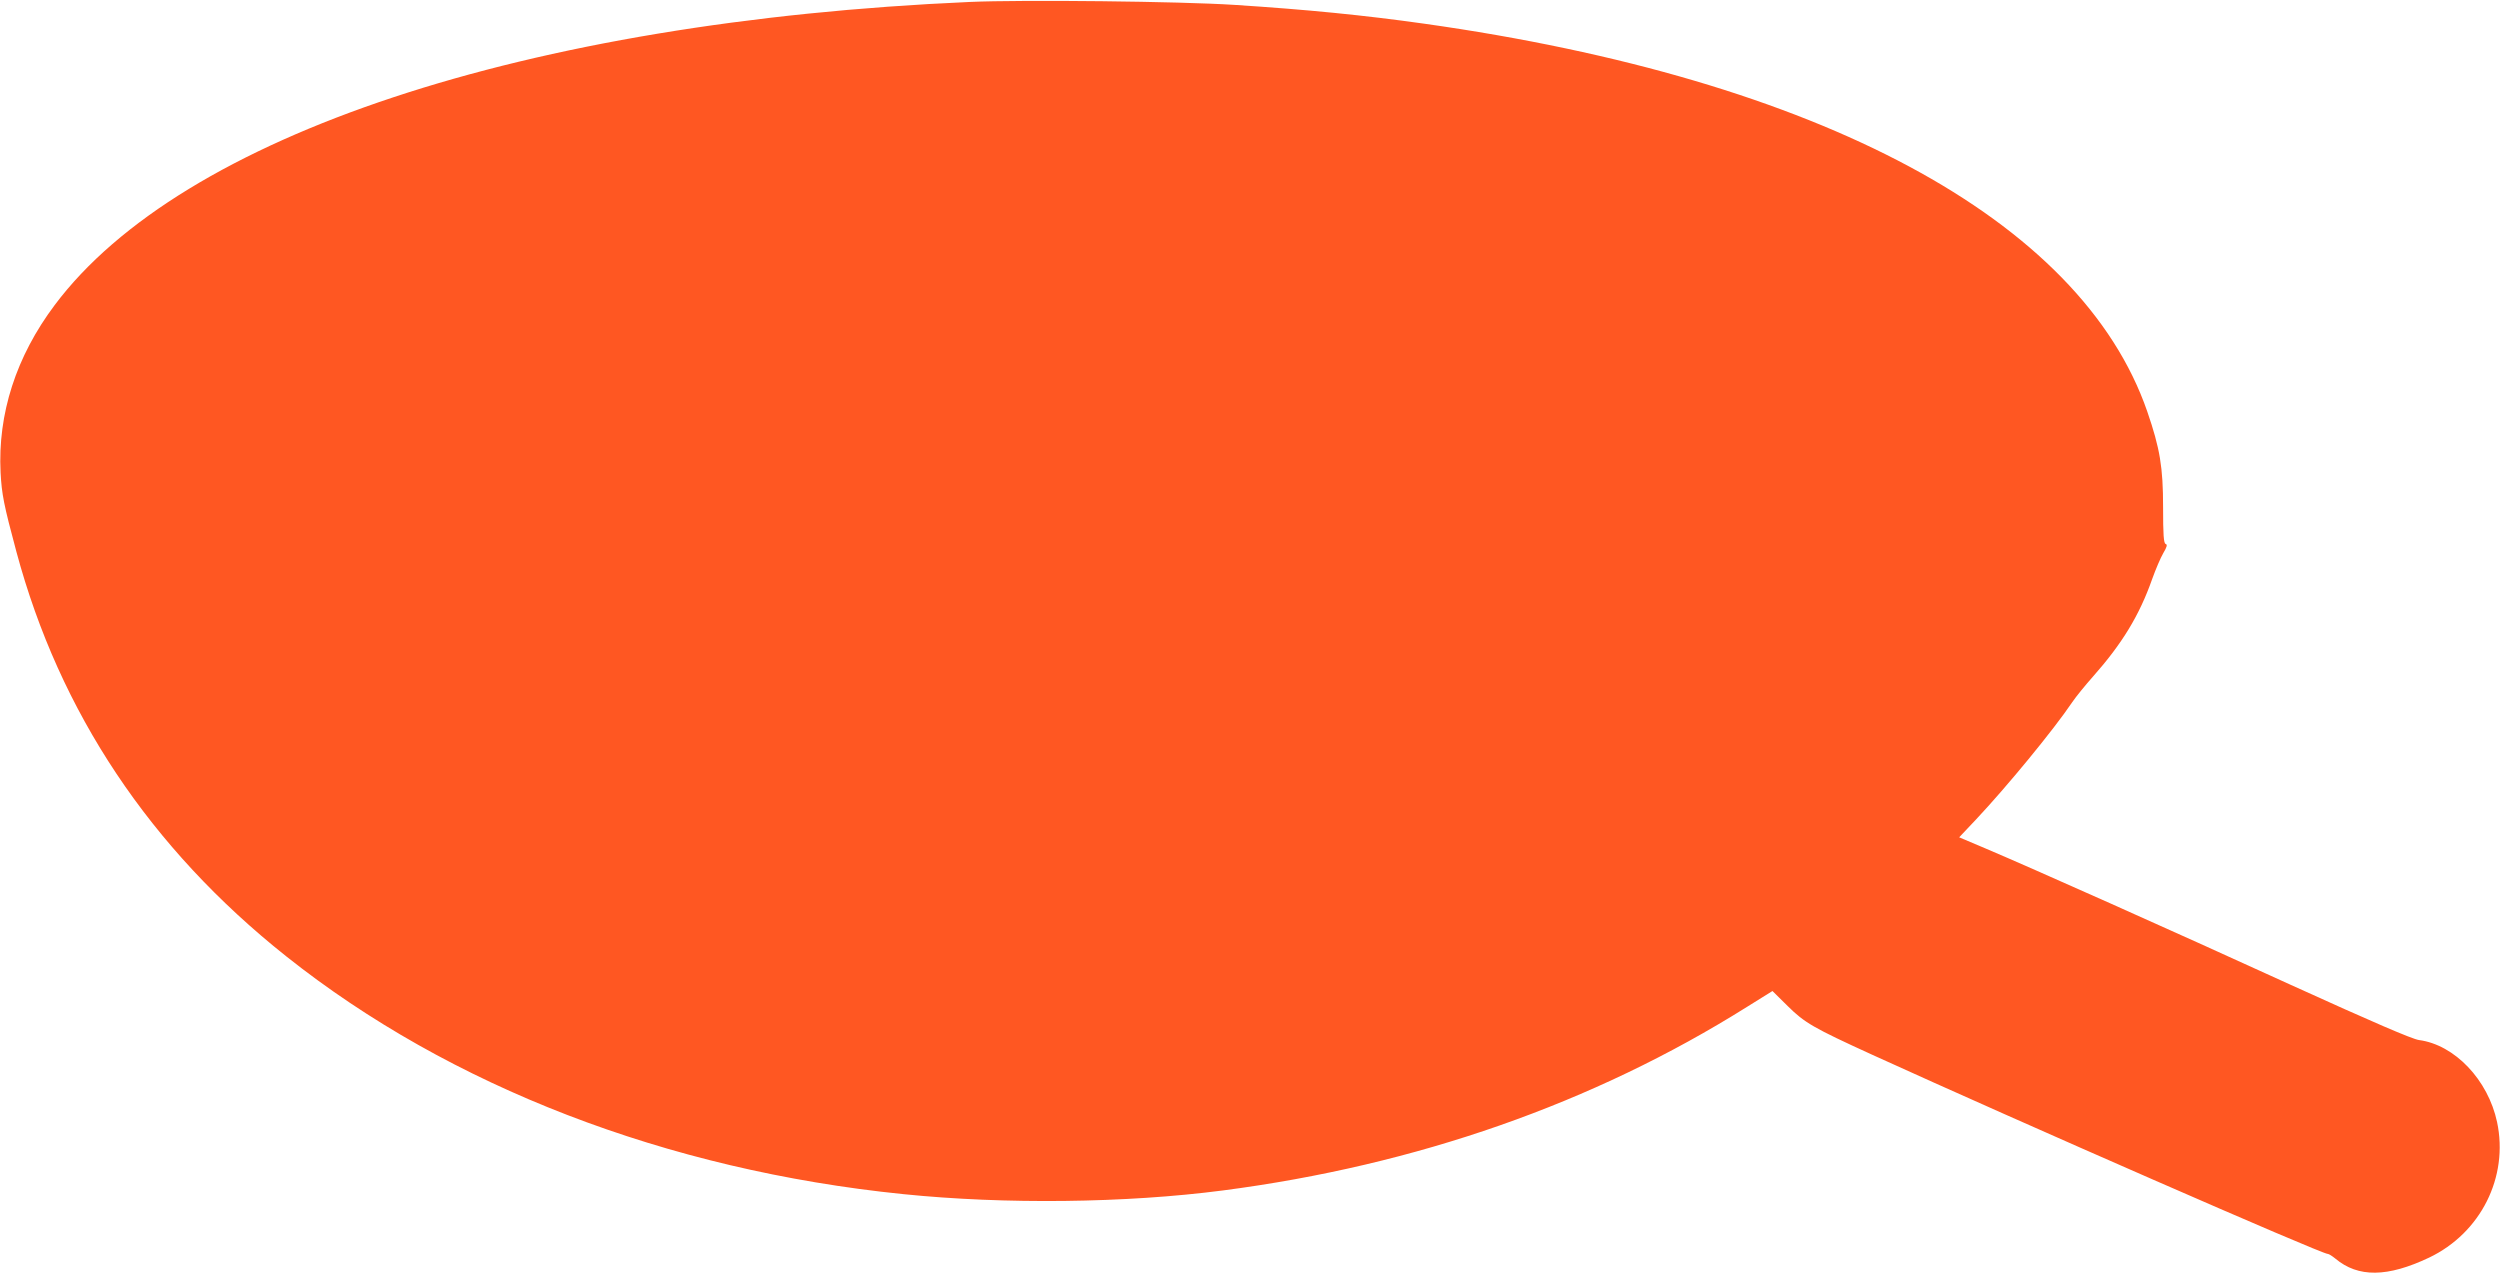 <?xml version="1.0" standalone="no"?>
<!DOCTYPE svg PUBLIC "-//W3C//DTD SVG 20010904//EN"
 "http://www.w3.org/TR/2001/REC-SVG-20010904/DTD/svg10.dtd">
<svg version="1.0" xmlns="http://www.w3.org/2000/svg"
 width="1280pt" height="652pt" viewBox="0 0 1280 652"
 preserveAspectRatio="xMidYMid meet">
<g transform="translate(0,652) scale(0.1,-0.1)"
fill="#ff5722" stroke="none">
<path d="M4965 6510 c-2272 -100 -4035 -684 -4685 -1552 -198 -264 -292 -557
-277 -858 6 -111 16 -163 81 -405 221 -822 684 -1517 1381 -2071 839 -667
1949 -1095 3160 -1218 520 -53 1139 -46 1637 19 990 129 1896 446 2683 940
l130 81 78 -77 c87 -86 130 -111 432 -249 757 -345 2300 -1020 2333 -1020 6 0
23 -11 39 -24 117 -98 267 -96 480 5 264 126 408 412 348 694 -46 216 -217
396 -400 420 -35 5 -237 92 -655 282 -626 286 -1324 597 -1562 698 l-137 58
86 91 c156 166 396 457 493 601 19 28 67 87 107 132 148 167 237 313 302 498
18 50 43 109 57 133 19 32 22 44 12 47 -10 4 -13 47 -13 188 0 205 -16 301
-81 490 -340 984 -1679 1701 -3704 1986 -305 43 -597 72 -970 96 -277 18
-1082 27 -1355 15z"/>
</g>
</svg>
